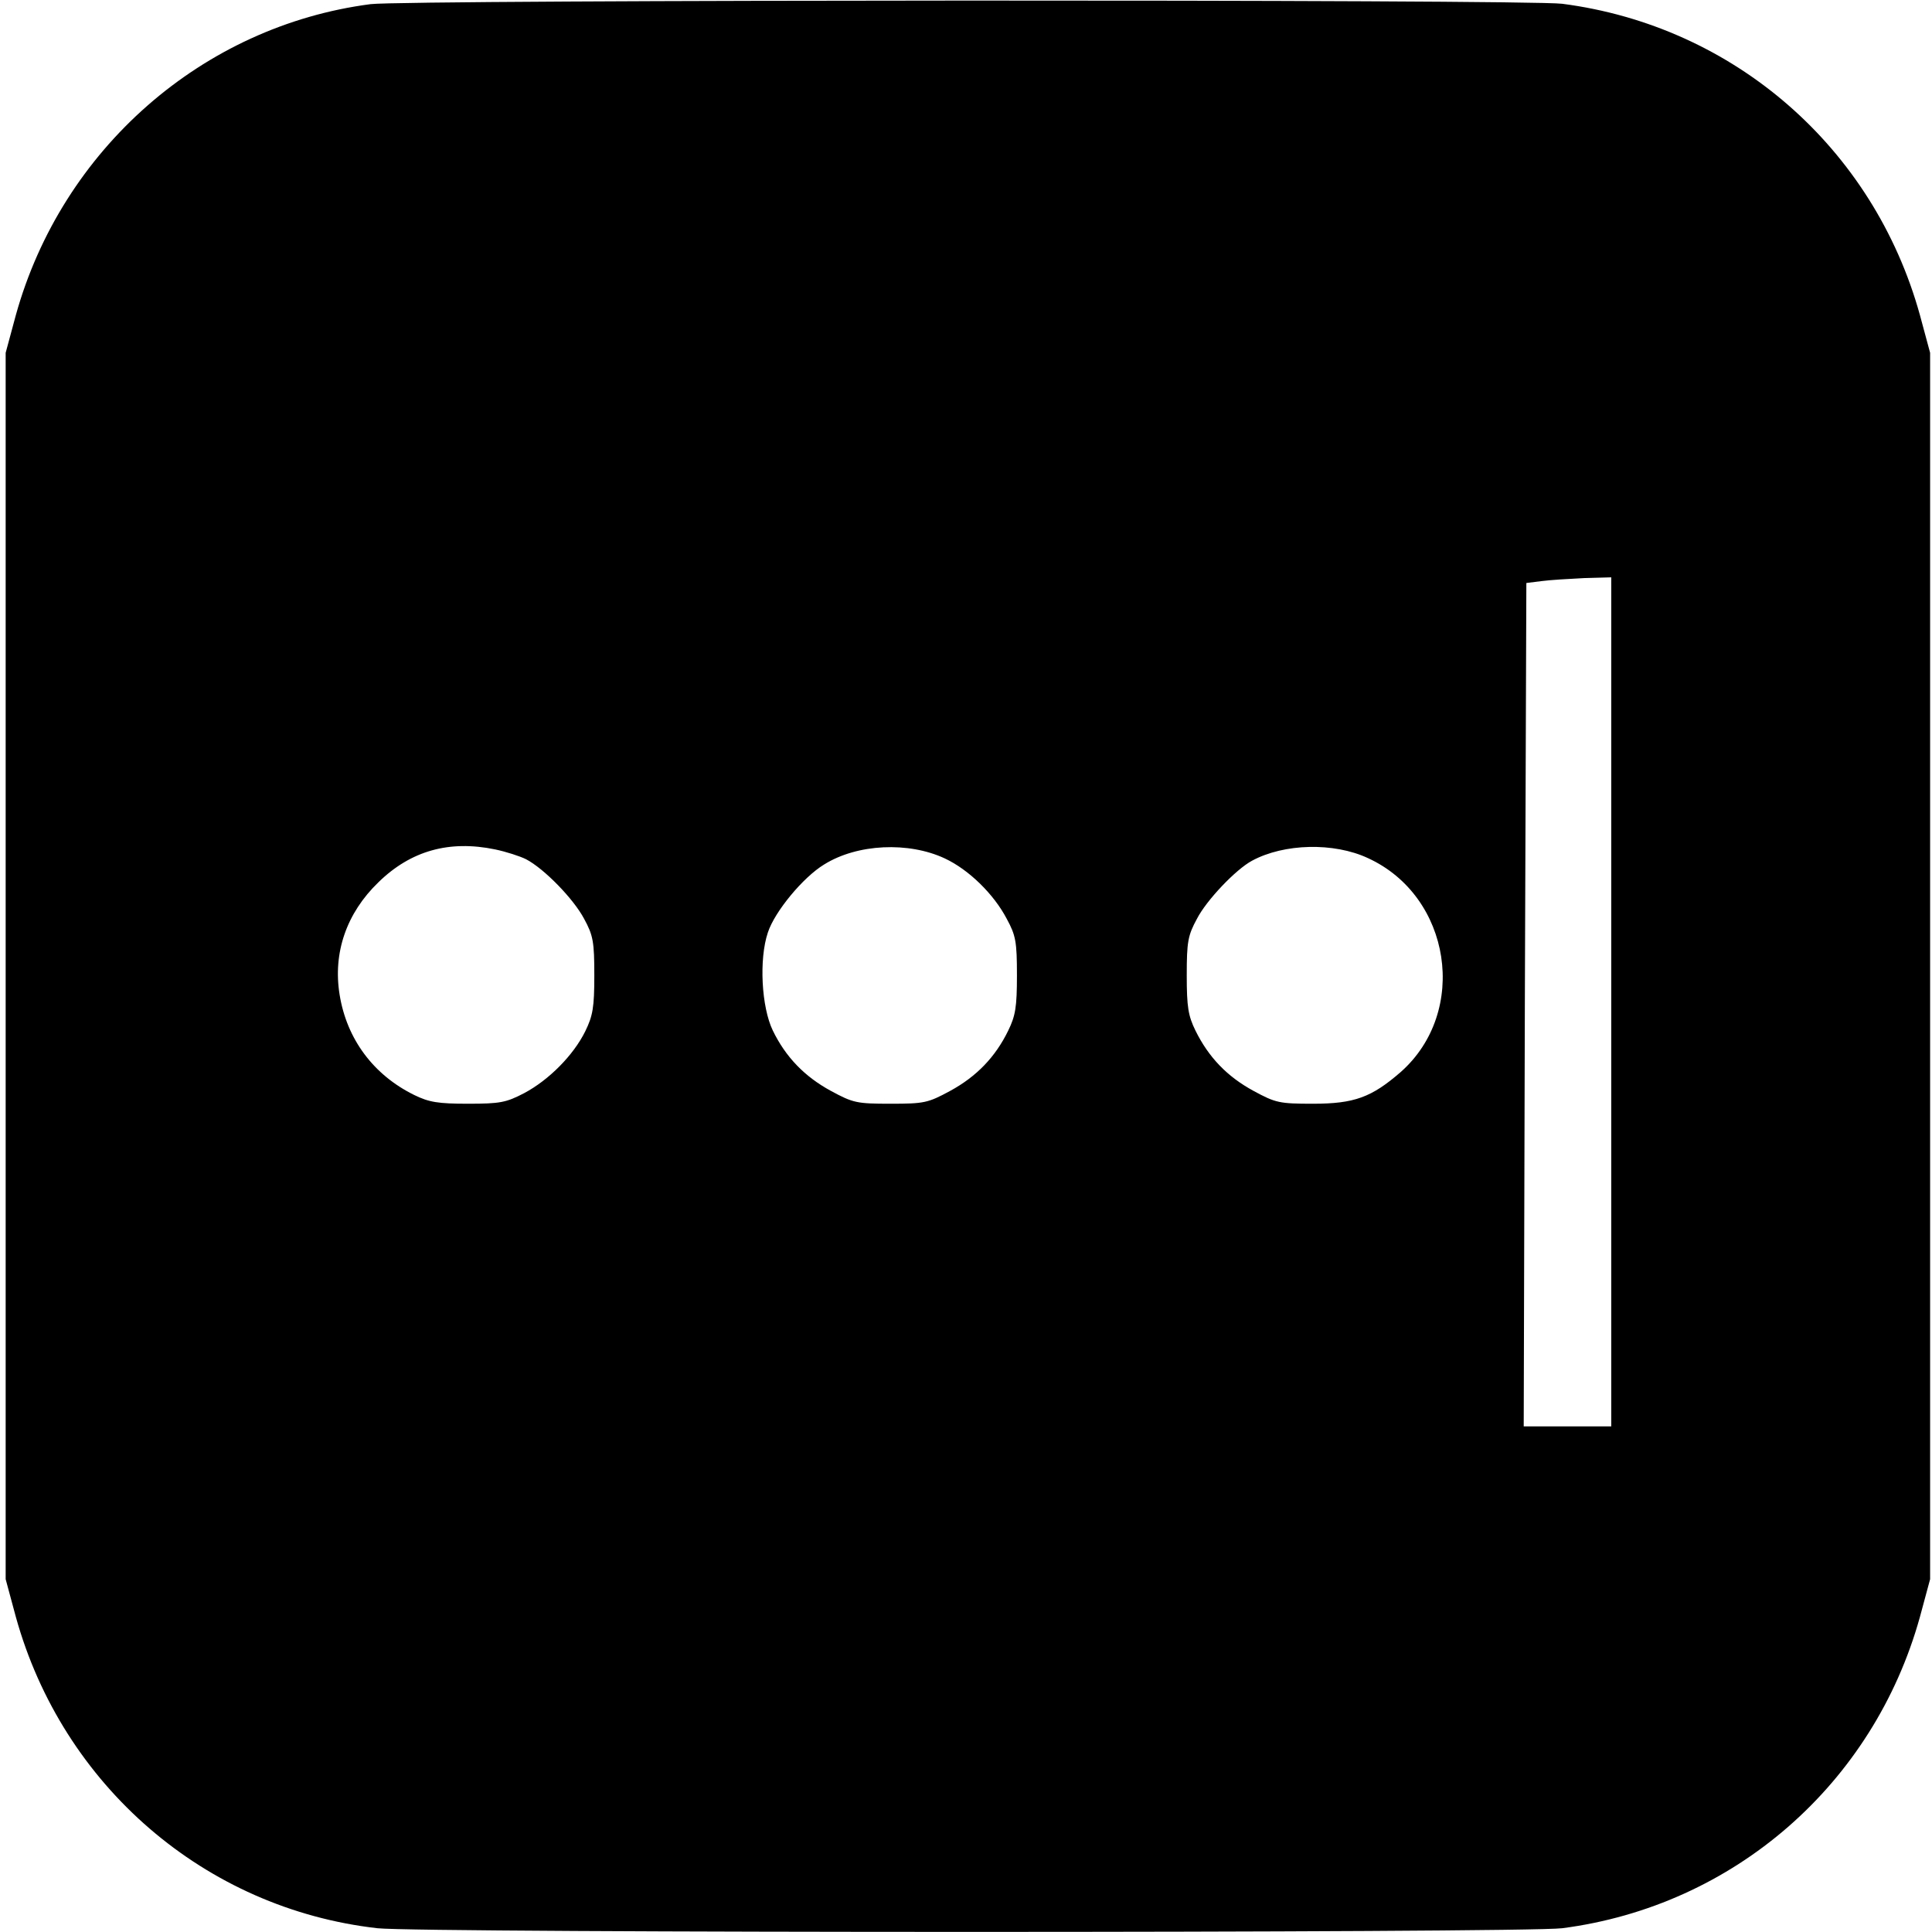 <?xml version="1.0" standalone="no"?>
<!DOCTYPE svg PUBLIC "-//W3C//DTD SVG 20010904//EN"
 "http://www.w3.org/TR/2001/REC-SVG-20010904/DTD/svg10.dtd">
<svg version="1.0" xmlns="http://www.w3.org/2000/svg"
 width="512pt" height="512pt" viewBox="0 0 512 512"
 preserveAspectRatio="xMidYMid meet">
<g transform="translate(0,512) scale(0.1,-0.1)"
fill="#000000" stroke="none">
<path d="M982 5109 c-446 -58 -818 -385 -940 -824 l-27 -100 0 -1625 0 -1625
27 -100 c124 -447 501 -773 958 -825 114 -13 3039 -13 3140 0 455 59 825 382
948 825 l27 100 0 1625 0 1625 -27 100 c-123 444 -493 766 -948 825 -92 12
-3066 11 -3158 -1z m3288 -2644 l0 -1125 -116 0 -116 0 3 1118 4 1117 40 5
c22 3 73 6 113 8 l72 2 0 -1125z m-2958 404 c29 -6 66 -18 82 -26 48 -25 126
-105 154 -158 24 -44 27 -61 27 -150 0 -85 -4 -107 -24 -148 -31 -63 -96 -129
-162 -164 -48 -25 -64 -28 -149 -28 -79 0 -103 4 -142 23 -108 53 -179 148
-198 266 -18 111 18 216 103 298 86 84 188 112 309 87z m1192 -24 c64 -30 130
-95 164 -160 24 -44 27 -61 27 -150 0 -84 -4 -107 -23 -146 -34 -70 -84 -122
-154 -160 -59 -32 -69 -34 -158 -34 -89 0 -99 2 -158 34 -70 38 -120 90 -154
160 -30 62 -37 189 -13 260 18 55 93 146 149 180 88 55 224 61 320 16z m1121
1 c221 -101 268 -407 87 -567 -77 -67 -123 -84 -232 -84 -89 0 -99 2 -158 34
-70 38 -119 89 -154 160 -19 39 -23 62 -23 146 0 89 3 106 27 150 25 49 103
131 146 154 85 46 217 49 307 7z"/>
</g>
</svg>
